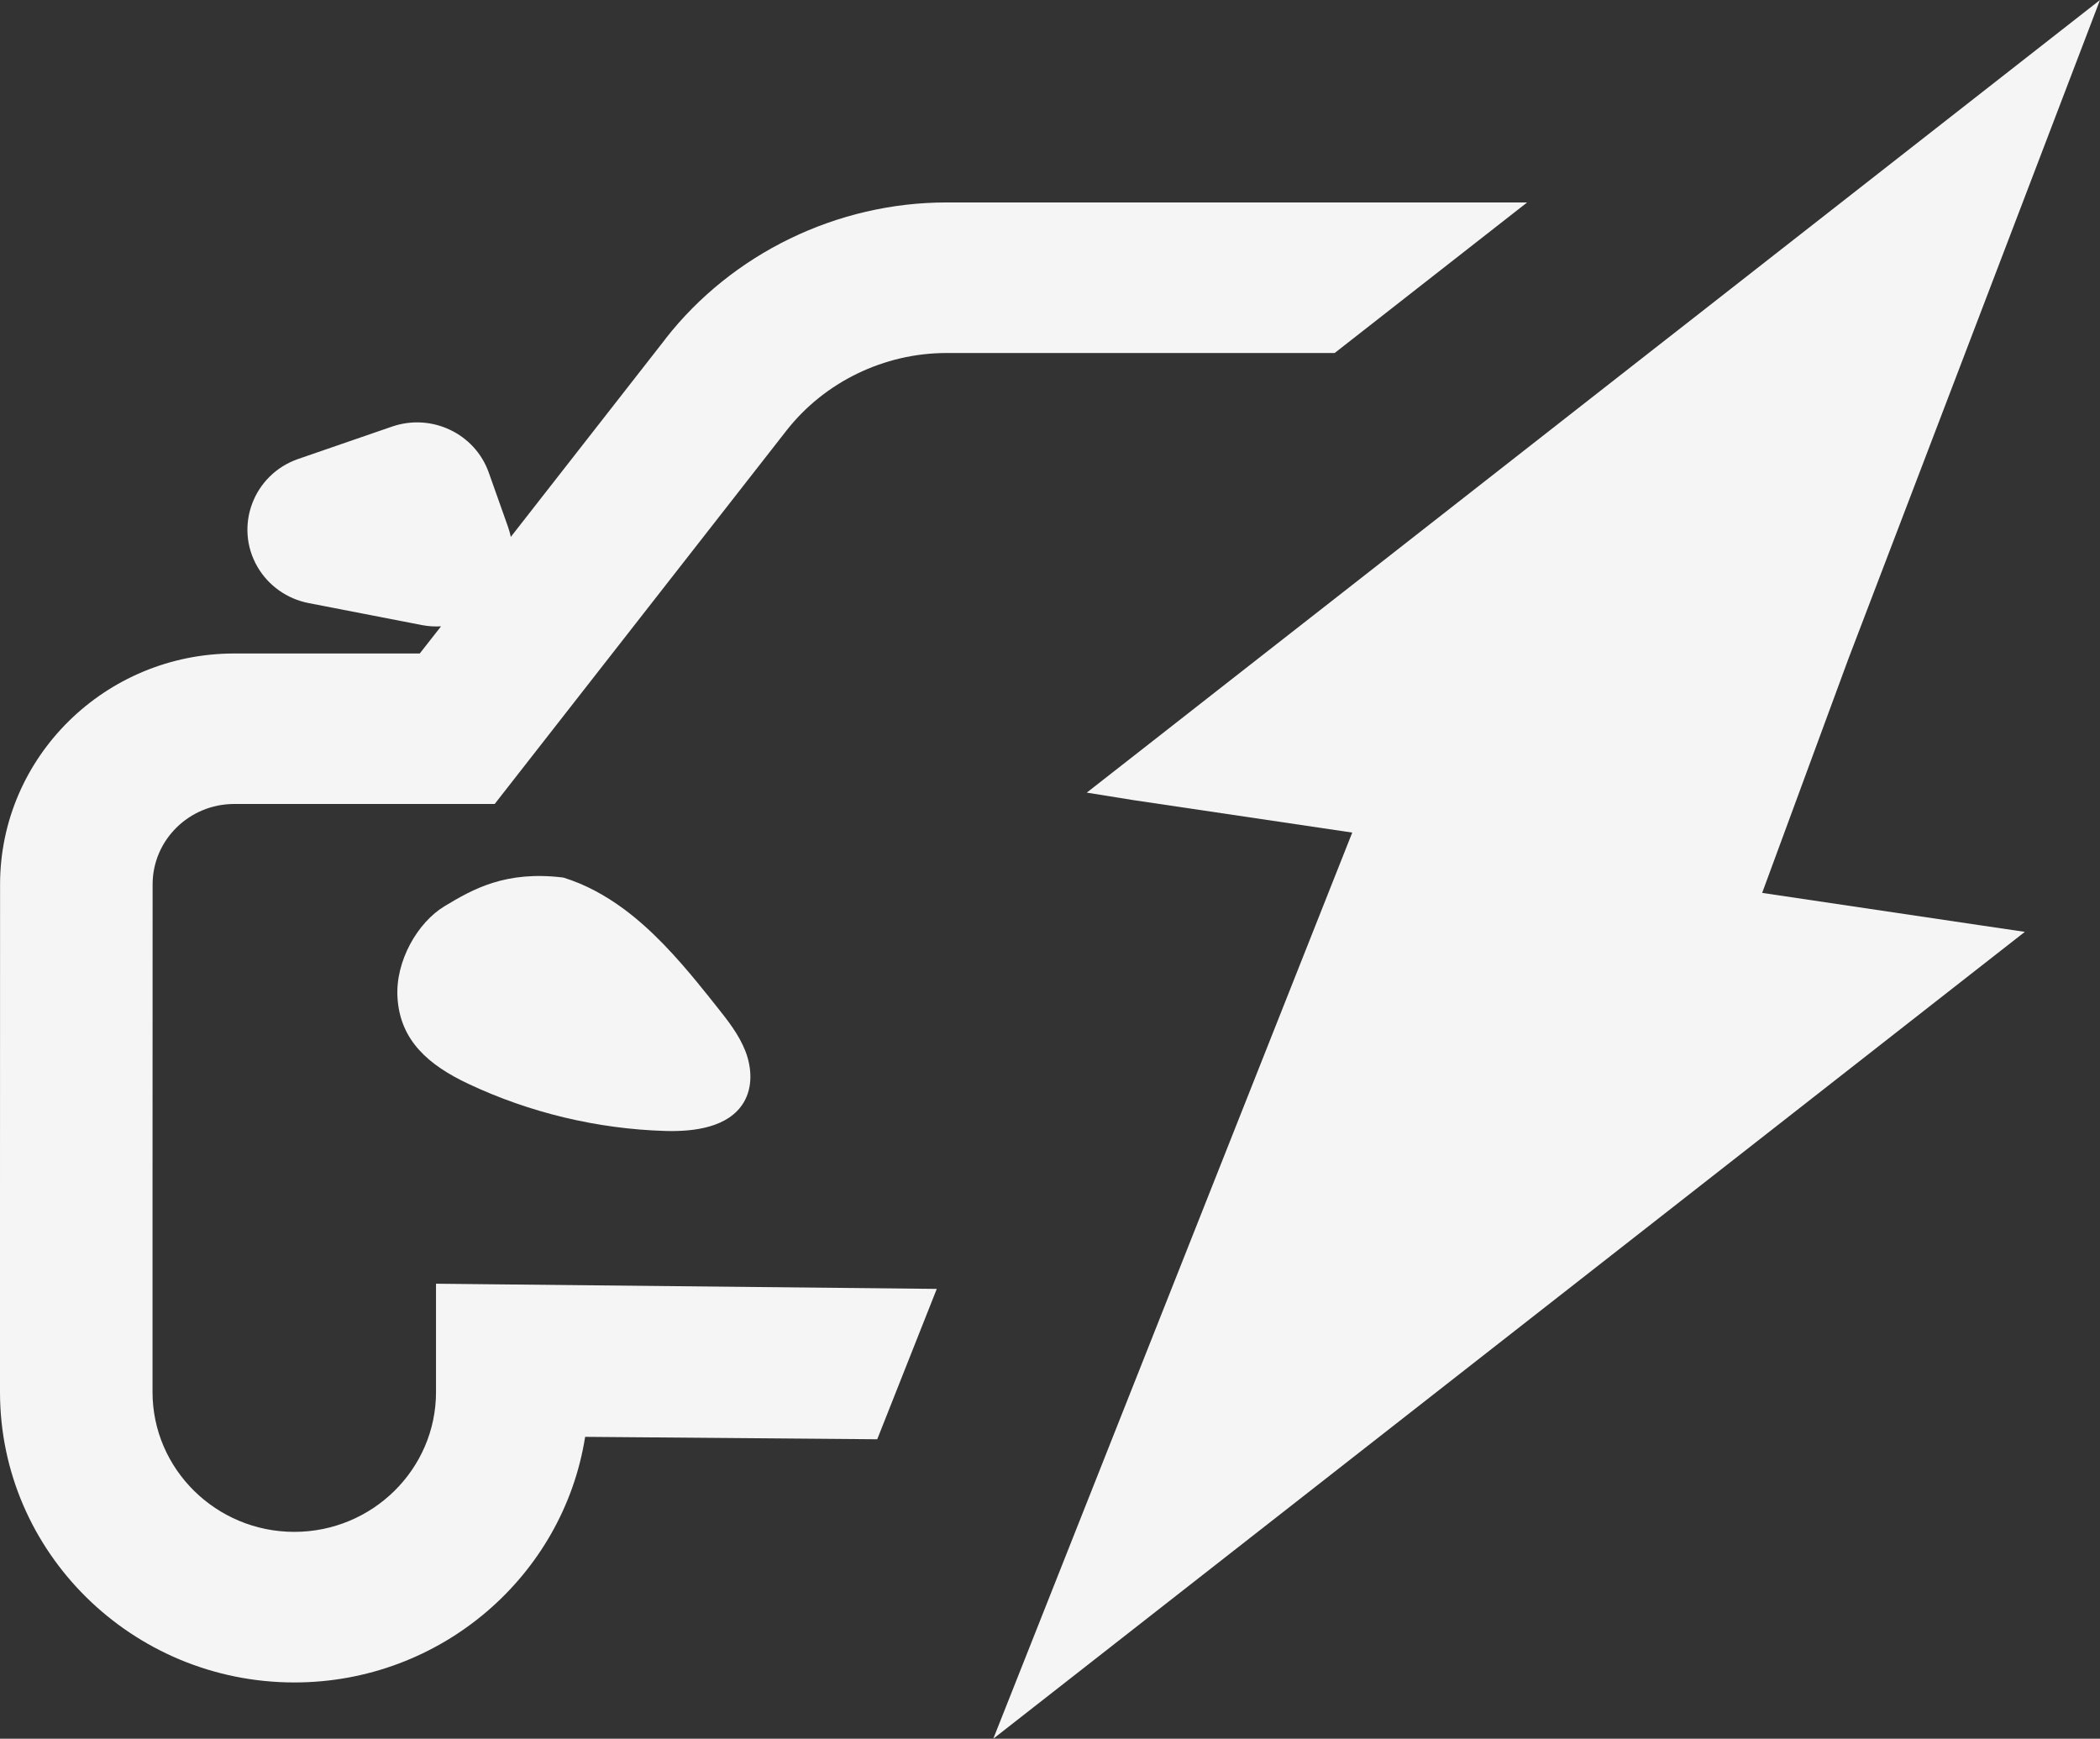 <?xml version="1.0" encoding="UTF-8"?> <svg xmlns="http://www.w3.org/2000/svg" width="122" height="101" viewBox="0 0 122 101" fill="none"><rect x="0" y="0" width="122" height="101" fill="#333333" stroke="none"/><g clip-path="url(#clip0_28_235)"><path d="M102.373 51.867L107.381 38.276L122 0L98.406 18.456L95.779 20.508L78.538 33.997L71.437 39.548L67.065 42.97L63.136 46.042L65.861 46.48L78.559 48.363L73.15 62.014L57.705 101L102.068 66.305L113.552 57.321L117.634 54.13L114.926 53.731L102.373 51.867Z" fill="#F5F5F5"></path><path d="M38.664 19.683L29.676 31.187C29.636 30.992 29.58 30.796 29.512 30.601L28.395 27.451C27.591 25.184 25.075 23.988 22.776 24.78L17.332 26.657C14.723 27.556 13.585 30.575 14.963 32.936C15.599 34.026 16.683 34.792 17.935 35.033L24.495 36.307C24.88 36.381 25.255 36.404 25.619 36.383V36.387L24.386 37.96H13.61C6.104 37.96 0.004 43.978 0.004 51.376L0 69.811V80.865C0 90.165 7.674 97.731 17.1 97.731C25.631 97.731 32.722 91.534 33.994 83.464L50.963 83.605L54.422 74.87L25.33 74.569V80.863C25.33 85.342 21.634 88.984 17.098 88.984C12.561 88.984 8.861 85.342 8.861 80.863V69.809L8.866 51.373C8.866 48.797 10.99 46.702 13.606 46.702H28.739L45.684 25.018C47.891 22.192 51.366 20.506 54.983 20.506H77.537L88.72 11.76H54.983C48.636 11.76 42.534 14.722 38.662 19.678L38.664 19.683Z" fill="#F5F5F5"></path><path d="M40.607 57.186C39.291 55.58 37.881 54.016 36.247 52.807C35.175 52.017 34.015 51.373 32.725 50.976C29.36 50.56 27.456 51.658 25.818 52.645C24.273 53.579 22.963 55.816 23.092 57.942C23.239 60.449 24.909 61.874 27.207 62.958C30.772 64.637 34.694 65.577 38.641 65.696C40.345 65.747 42.343 65.485 43.206 64.037C43.736 63.152 43.678 62.02 43.304 61.059C42.93 60.099 42.28 59.277 41.637 58.47C41.3 58.044 40.956 57.614 40.605 57.188L40.607 57.186Z" fill="#F5F5F5"></path></g><defs><clipPath id="clip0_28_235"><rect width="122" height="101" fill="white"></rect></clipPath></defs></svg> 